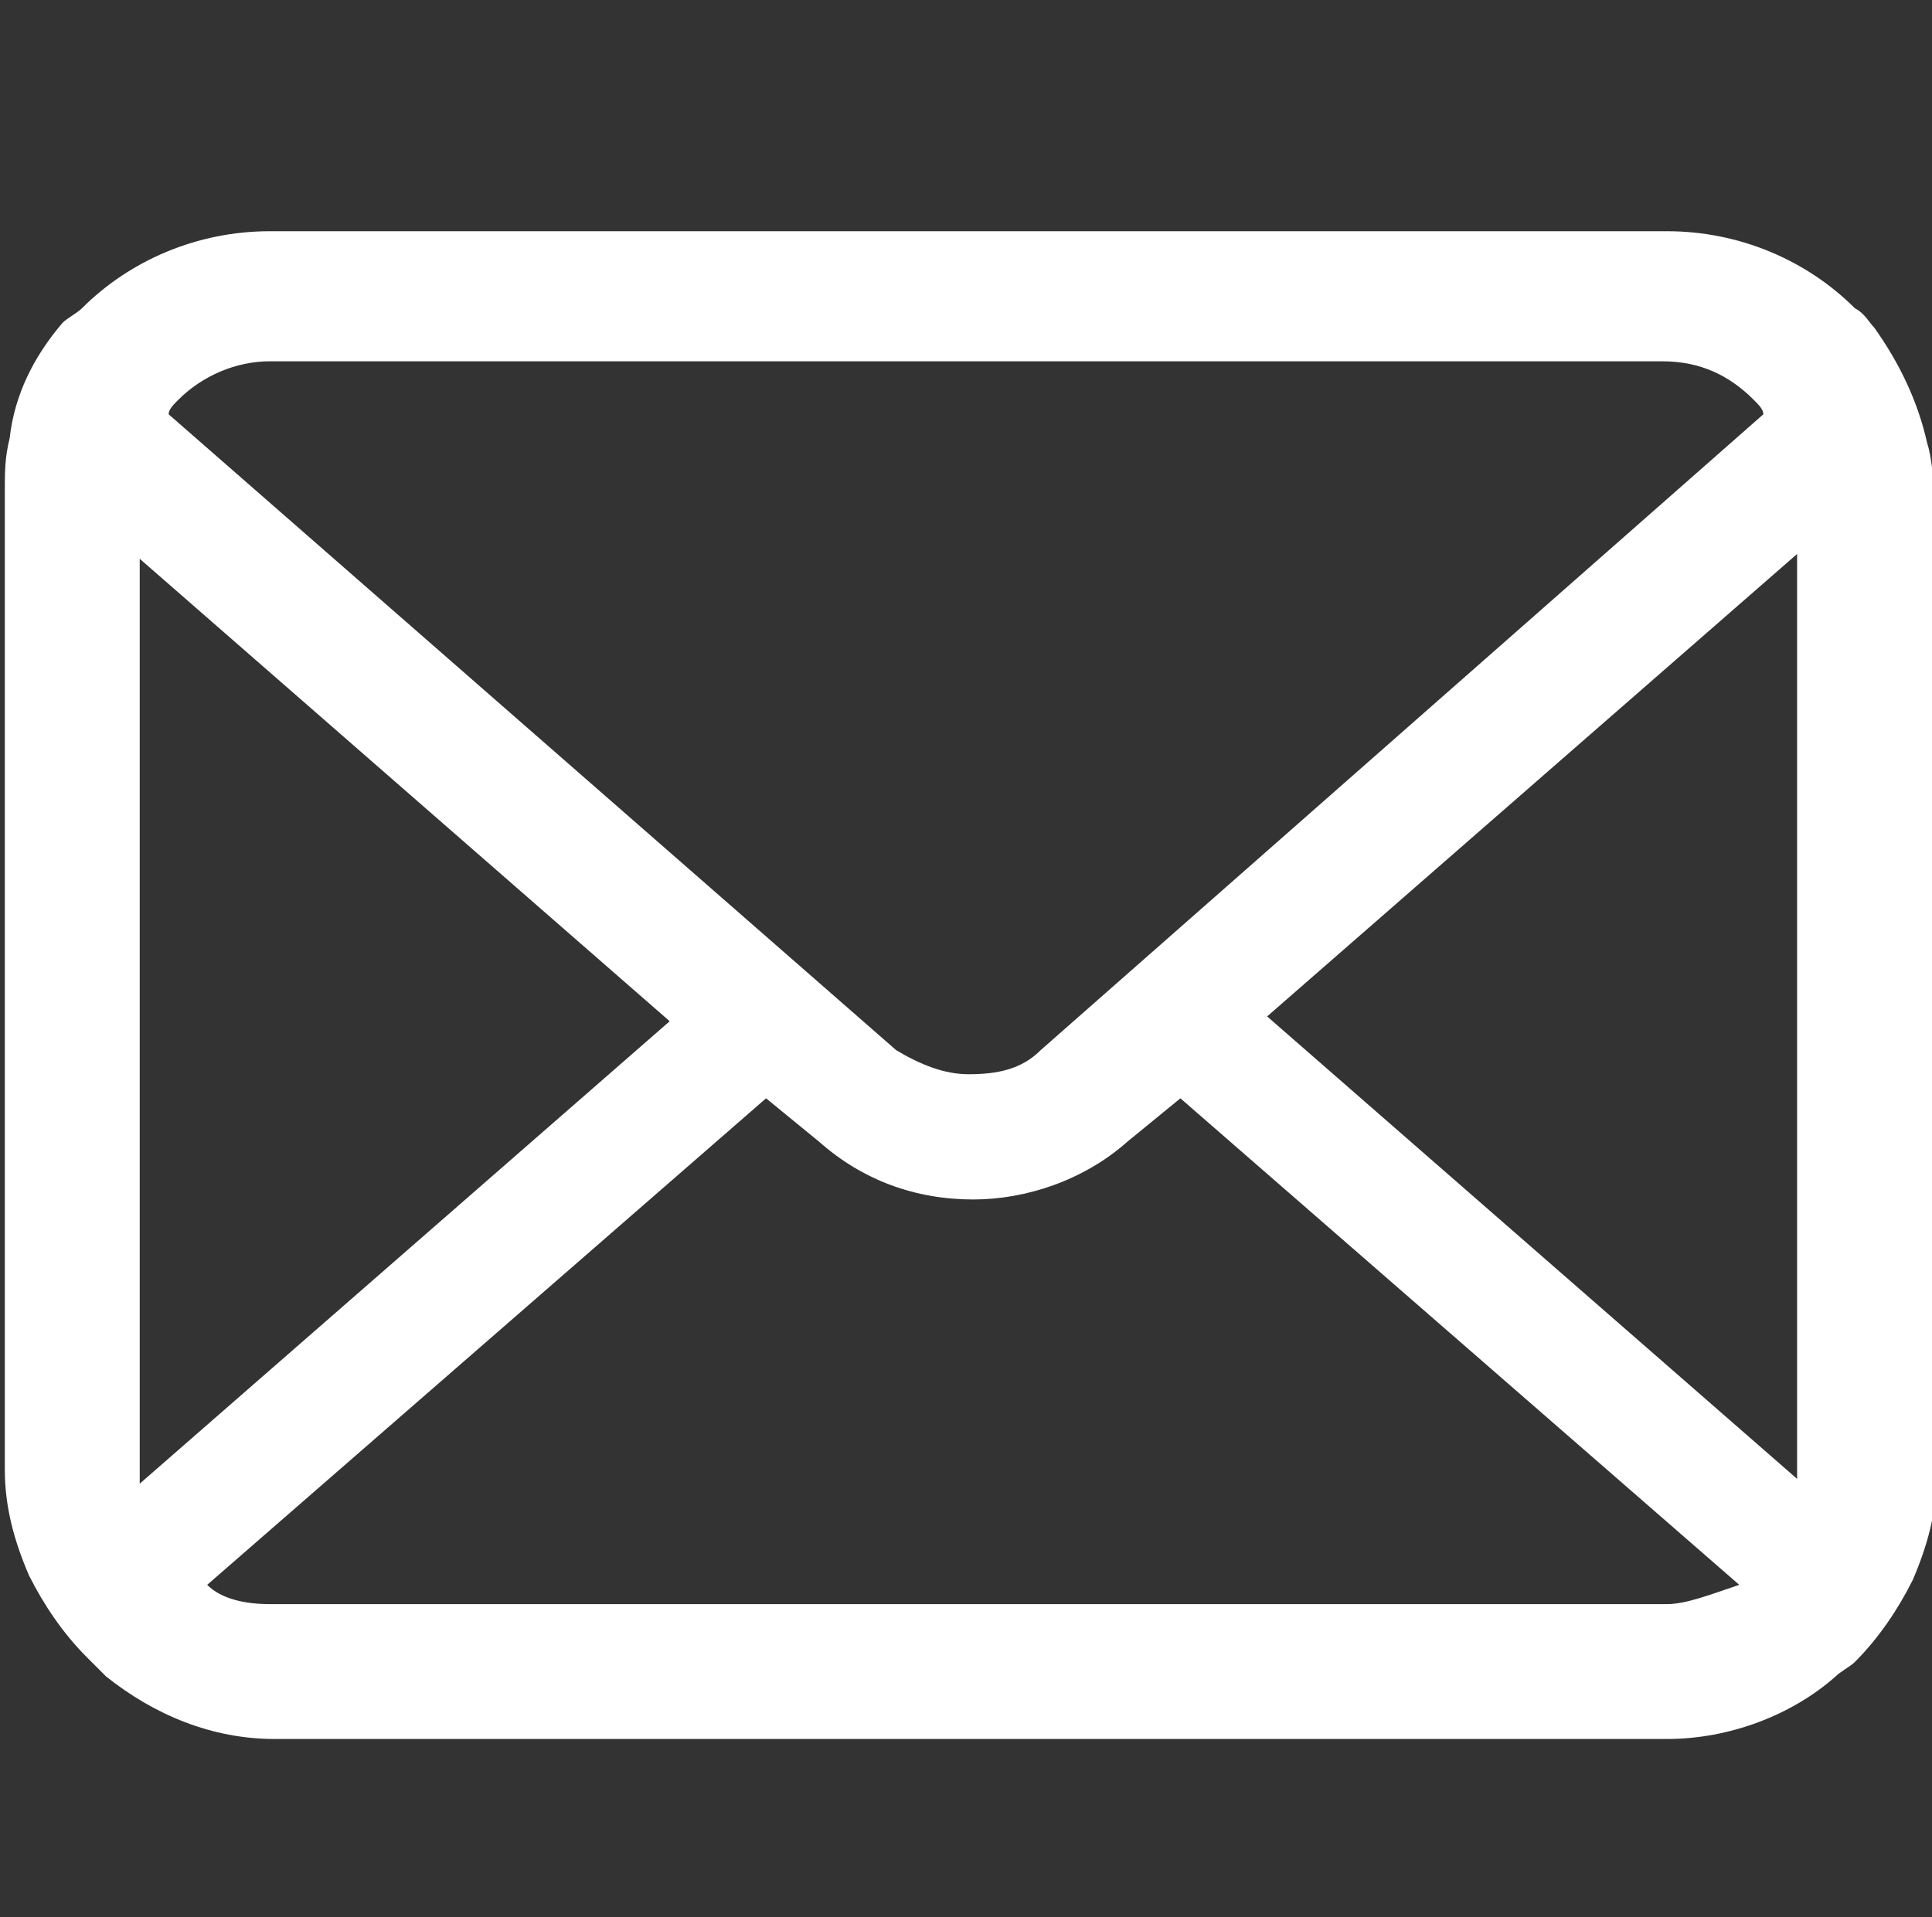 <?xml version="1.0" encoding="utf-8"?>
<!-- Generator: Adobe Illustrator 25.1.0, SVG Export Plug-In . SVG Version: 6.00 Build 0)  -->
<svg version="1.1" id="レイヤー_1" xmlns="http://www.w3.org/2000/svg" xmlns:xlink="http://www.w3.org/1999/xlink" x="0px"
	 y="0px" width="40.1px" height="39.8px" viewBox="0 0 40.1 39.8" style="enable-background:new 0 0 40.1 39.8;"
	 xml:space="preserve">
<rect x="0" y="0" width="40.1" height="39.8" fill="#333333" stroke="none"/>
<style type="text/css">
	.st0{fill:#FFFFFF;}
</style>
<g>
	<path class="st0" d="M40,9.2c-0.2-0.9-0.6-1.7-1.1-2.4c-0.1-0.1-0.2-0.3-0.4-0.4c-1-1-2.4-1.6-3.9-1.6H5.6c-1.5,0-2.9,0.6-3.9,1.6
		C1.6,6.5,1.4,6.6,1.3,6.7c-0.6,0.7-1,1.5-1.1,2.4c-0.1,0.4-0.1,0.7-0.1,1.1v20.3c0,0.8,0.2,1.5,0.5,2.2c0.3,0.6,0.7,1.2,1.2,1.7
		c0.1,0.1,0.2,0.2,0.4,0.4c1,0.8,2.2,1.3,3.5,1.3h28.9c1.3,0,2.6-0.5,3.5-1.3c0.1-0.1,0.3-0.2,0.4-0.3c0.5-0.5,0.9-1.1,1.2-1.7v0
		c0.3-0.7,0.5-1.4,0.5-2.2V10.2C40.1,9.9,40.1,9.5,40,9.2z M3.7,8.3c0.5-0.5,1.2-0.8,1.9-0.8h28.9c0.8,0,1.4,0.3,1.9,0.8
		c0.1,0.1,0.2,0.2,0.2,0.3L21.6,21.8c-0.4,0.4-0.9,0.5-1.5,0.5c-0.5,0-1-0.2-1.5-0.5L3.5,8.6C3.5,8.5,3.6,8.4,3.7,8.3z M2.9,30.6
		v-19l11,9.6l-11,9.6C2.9,30.6,2.9,30.6,2.9,30.6z M34.6,33.3H5.6c-0.5,0-1-0.1-1.3-0.4l11.6-10.1l1.1,0.9c0.9,0.8,2,1.2,3.2,1.2
		c1.1,0,2.3-0.4,3.2-1.2l1.1-0.9l11.6,10.1C35.5,33.1,35,33.3,34.6,33.3z M37.3,30.6c0,0,0,0.1,0,0.1l-11-9.6l11-9.6V30.6z"/>
</g>
</svg>
